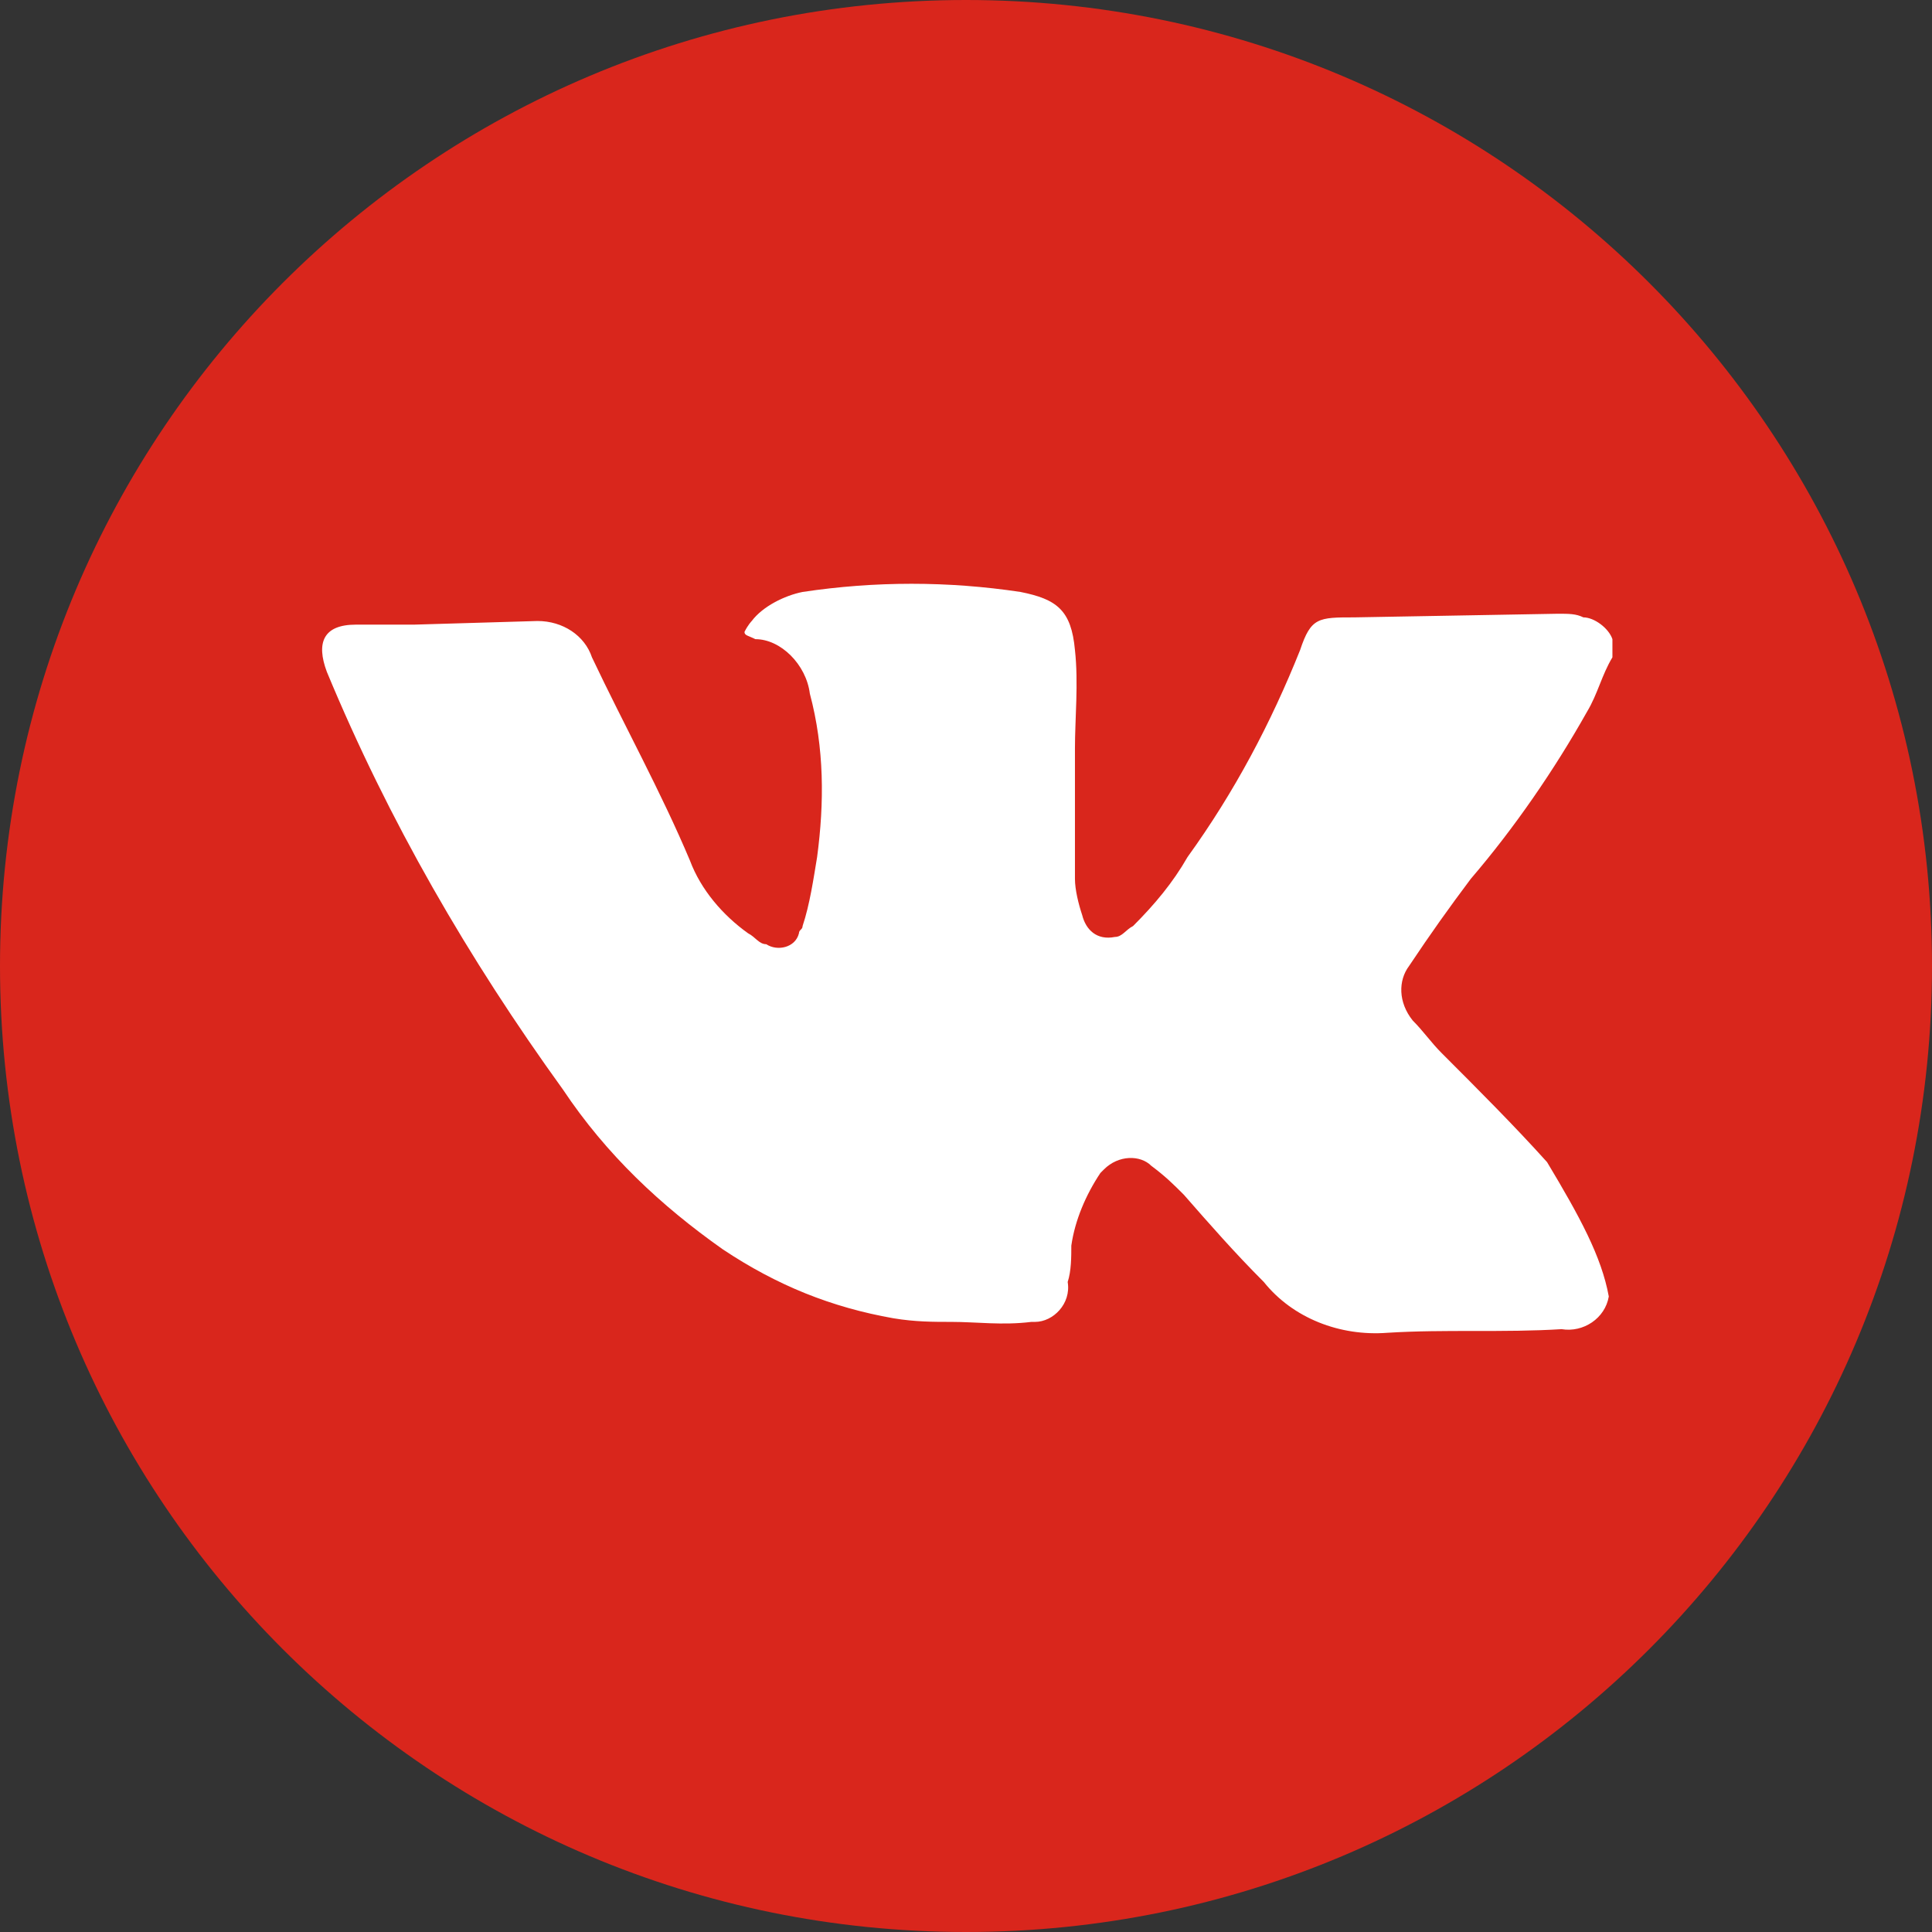 <?xml version="1.0" encoding="UTF-8"?> <svg xmlns="http://www.w3.org/2000/svg" xmlns:xlink="http://www.w3.org/1999/xlink" version="1.1" id="ELEMENTS" x="0px" y="0px" viewBox="0 0 53.2 53.2" style="enable-background:new 0 0 53.2 53.2;" xml:space="preserve"><rect x="0" y="0" width="53.2" height="53.2" fill="#333333" stroke="none"/> <style type="text/css"> .st0{fill:#D9261C;} .st1{fill:#FFFFFF;} </style> <path class="st0" d="M26.6,0L26.6,0c14.7,0,26.6,11.9,26.6,26.6l0,0c0,14.7-11.9,26.6-26.6,26.6l0,0C11.9,53.2,0,41.3,0,26.6l0,0 C0,11.9,11.9,0,26.6,0z"></path> <g id="ELEMENTS-2"> <path class="st1" d="M44.3,35.7c-0.1,0.6-0.7,1-1.3,0.9c-1.6,0.1-3.2,0-4.8,0.1c-1.3,0.1-2.6-0.4-3.4-1.4c-0.8-0.8-1.5-1.6-2.2-2.4 c-0.3-0.3-0.5-0.5-0.9-0.8c-0.3-0.3-0.9-0.3-1.3,0.1l-0.1,0.1c-0.4,0.6-0.7,1.3-0.8,2c0,0.3,0,0.7-0.1,1c0.1,0.6-0.4,1.1-0.9,1.1 h-0.1c-0.8,0.1-1.5,0-2.2,0c-0.5,0-1,0-1.6-0.1c-1.7-0.3-3.2-0.9-4.7-1.9c-1.7-1.2-3.2-2.6-4.4-4.4c-2.6-3.6-4.8-7.4-6.5-11.5 c-0.3-0.8-0.1-1.3,0.8-1.3h1.6l3.4-0.1c0.7,0,1.3,0.4,1.5,1c0.9,1.9,1.9,3.7,2.7,5.6c0.3,0.8,0.9,1.5,1.6,2 c0.2,0.1,0.3,0.3,0.5,0.3c0.3,0.2,0.8,0.1,0.9-0.3c0-0.1,0.1-0.1,0.1-0.2c0.2-0.6,0.3-1.3,0.4-1.9c0.2-1.5,0.2-3-0.2-4.5 c-0.1-0.8-0.8-1.5-1.5-1.5c-0.2-0.1-0.3-0.1-0.3-0.2c0.1-0.2,0.2-0.3,0.2-0.3c0.3-0.4,0.9-0.7,1.4-0.8c2-0.3,4-0.3,6,0 c1,0.2,1.4,0.5,1.5,1.6c0.1,0.9,0,1.9,0,2.7v3.6c0,0.3,0.1,0.7,0.2,1c0.1,0.4,0.4,0.7,0.9,0.6c0.2,0,0.3-0.2,0.5-0.3 c0.6-0.6,1.1-1.2,1.5-1.9c1.3-1.8,2.3-3.7,3.1-5.7c0.3-0.9,0.5-0.9,1.5-0.9l5.6-0.1c0.3,0,0.5,0,0.7,0.1c0.3,0,0.7,0.3,0.8,0.6v0.5 c-0.3,0.5-0.4,1-0.7,1.5c-0.9,1.6-2,3.2-3.2,4.6c-0.6,0.8-1.1,1.5-1.7,2.4c-0.3,0.4-0.3,1,0.1,1.5c0.3,0.3,0.5,0.6,0.8,0.9 c1,1,2,2,2.9,3C43.5,33.5,44.1,34.6,44.3,35.7L44.3,35.7L44.3,35.7z"></path> </g> </svg> 
